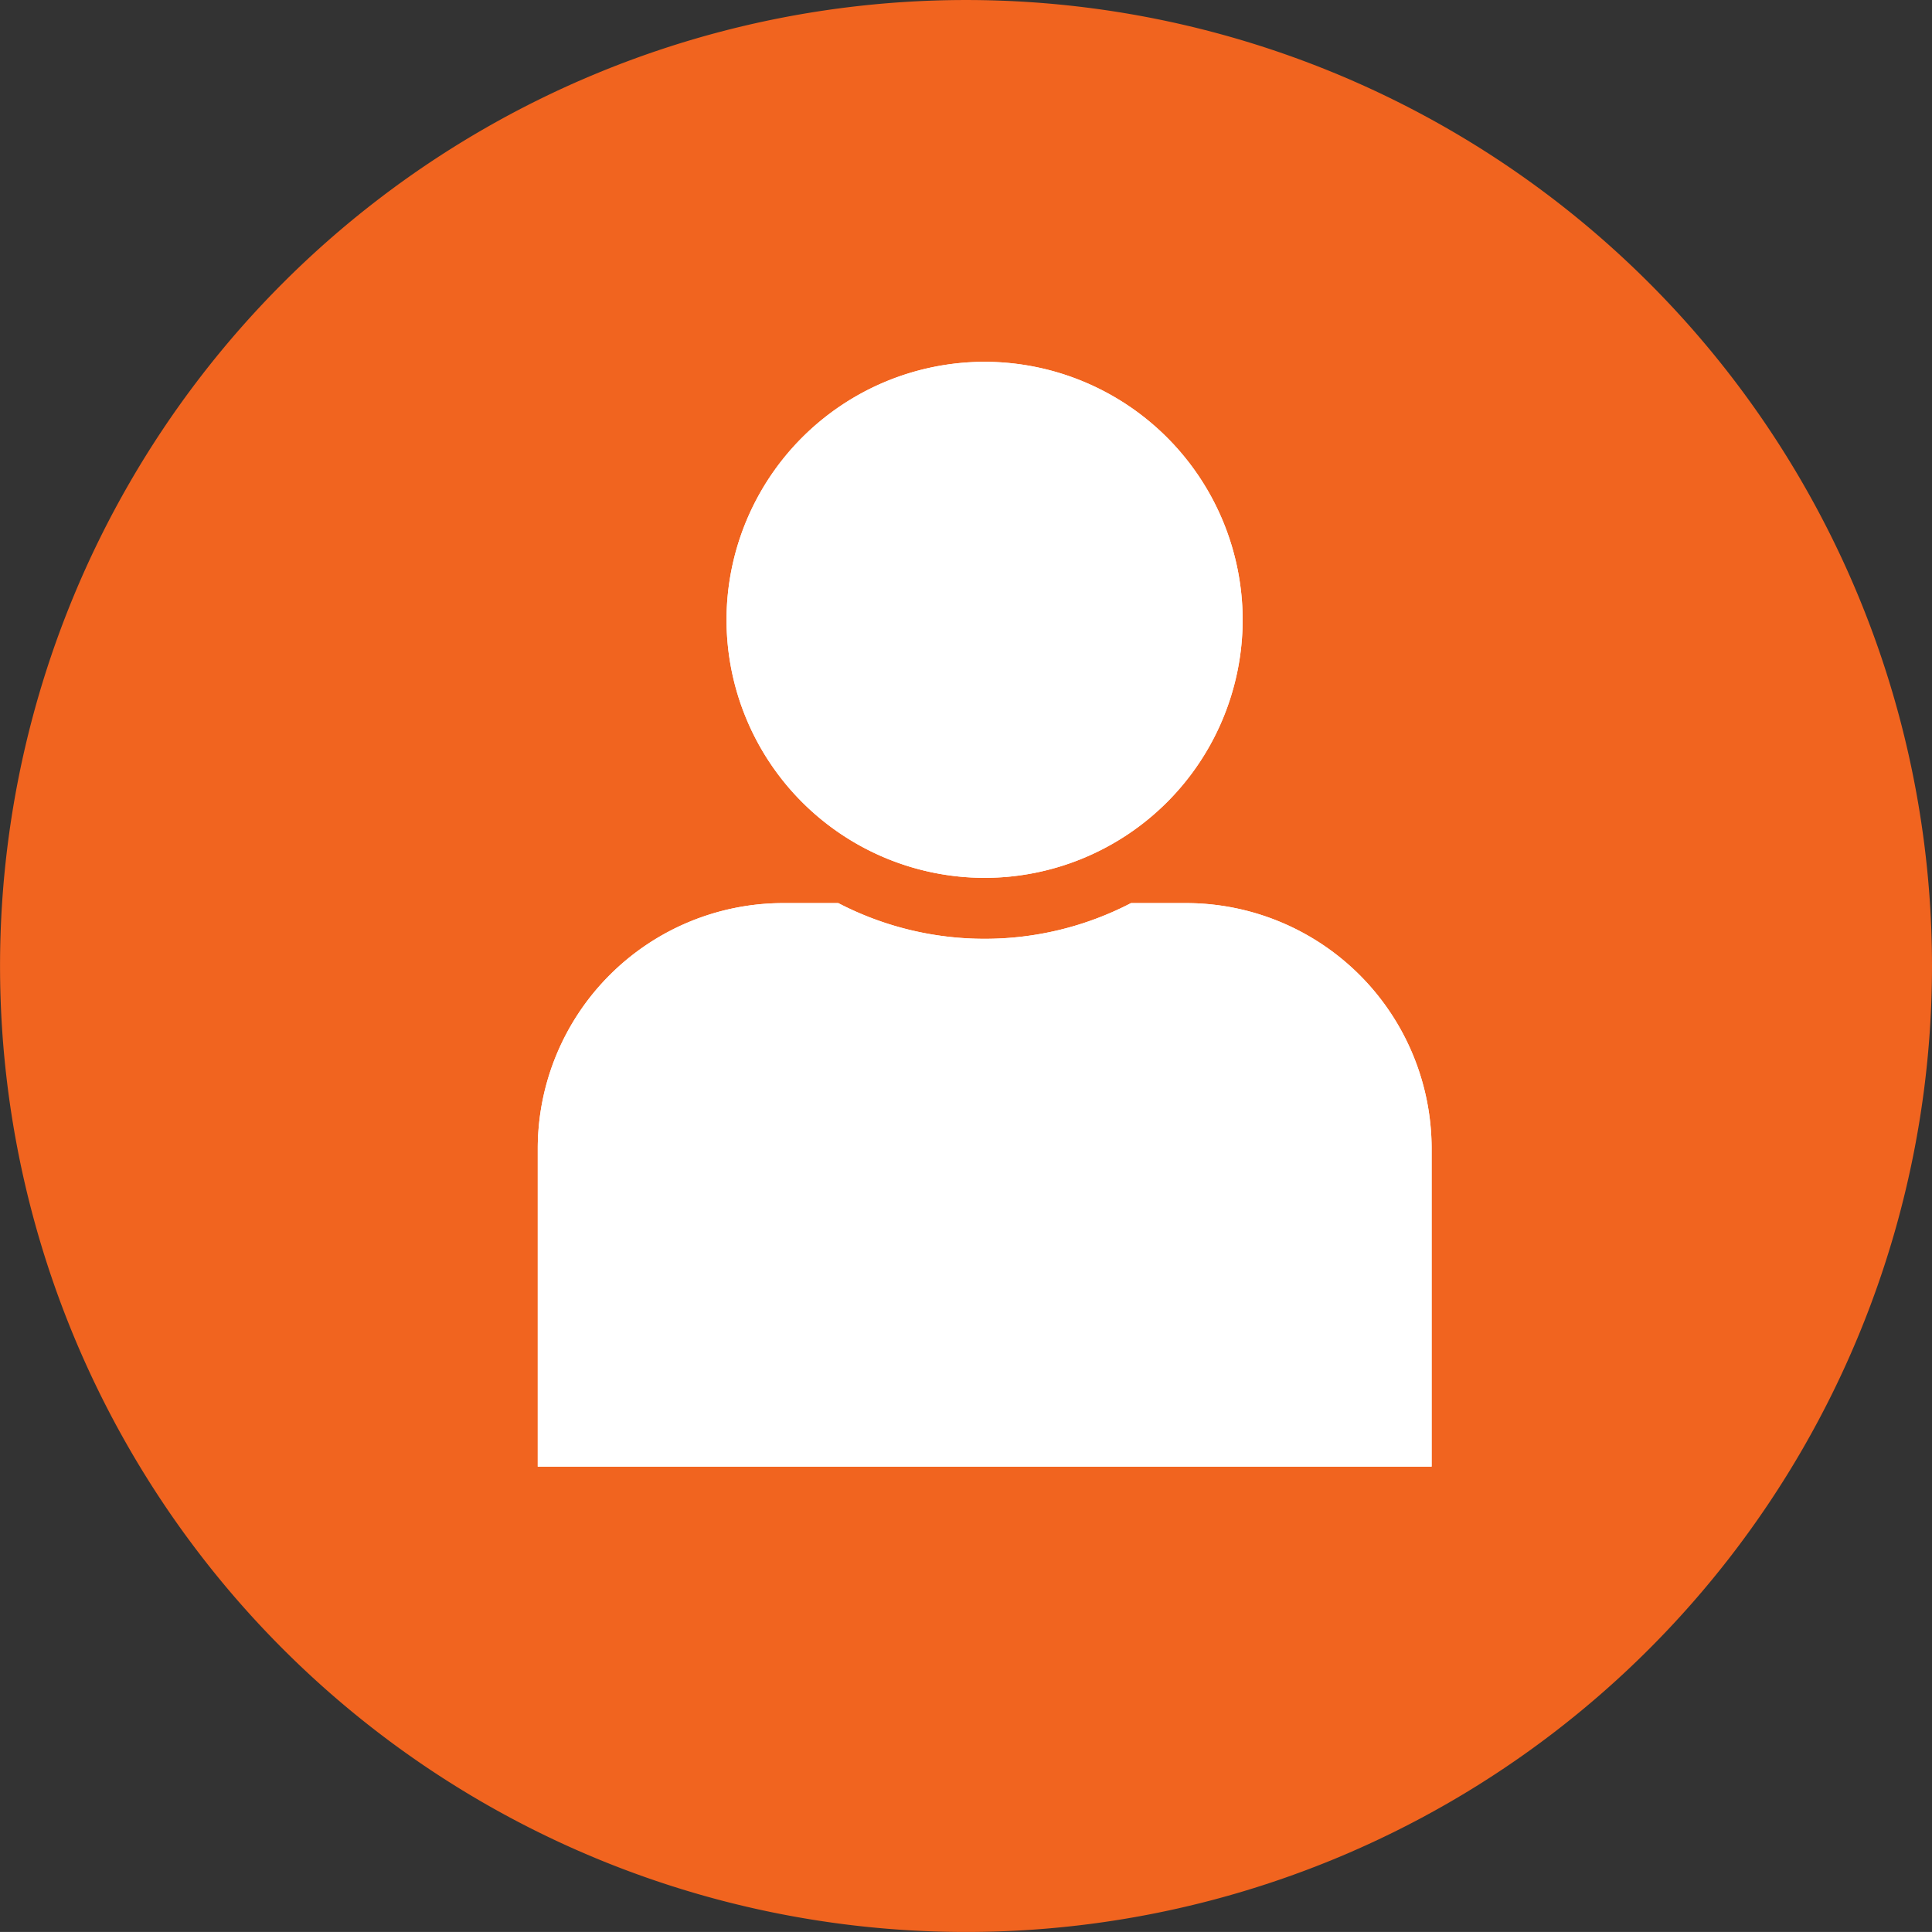 <svg xmlns="http://www.w3.org/2000/svg" xmlns:xlink="http://www.w3.org/1999/xlink" width="137.003" height="137" viewBox="0 0 137.003 137">
  <rect x="0" y="0" width="137.003" height="137" fill="#333333" stroke="none"/>
  <defs>
    <clipPath id="clip-path">
      <path id="Path_268" data-name="Path 268" d="M-18.446,657.183a68.5,68.5,0,0,0-68.5-68.5,68.5,68.5,0,0,0-68.5,68.5,68.5,68.5,0,0,0,68.5,68.5A68.5,68.5,0,0,0-18.446,657.183Z" transform="translate(155.449 -588.682)" fill="#f1641f"/>
    </clipPath>
  </defs>
  <g id="Group_766" data-name="Group 766" transform="translate(155.449 -588.682)">
    <g id="Group_767" data-name="Group 767" transform="translate(-155.449 588.682)">
      <path id="Path_263" data-name="Path 263" d="M-18.446,657.183a68.5,68.5,0,0,0-68.5-68.5,68.5,68.5,0,0,0-68.5,68.5,68.5,68.5,0,0,0,68.5,68.5A68.5,68.5,0,0,0-18.446,657.183Z" transform="translate(155.449 -588.682)" fill="#f1641f"/>
      <g id="Group_766-2" data-name="Group 766" clip-path="url(#clip-path)">
        <path id="Path_264" data-name="Path 264" d="M-82.148,634.558h-3.914a22.47,22.47,0,0,1-10.379,2.532,22.475,22.475,0,0,1-10.379-2.532h-3.911a17.419,17.419,0,0,0-17.4,17.4v22.56h63.386V651.96A17.421,17.421,0,0,0-82.148,634.558Z" transform="translate(166.265 -570.517)" fill="#fff"/>
        <path id="Path_265" data-name="Path 265" d="M-81.945,625.361a18.317,18.317,0,0,0-18.3-18.3,18.318,18.318,0,0,0-18.3,18.3,18.316,18.316,0,0,0,18.3,18.294A18.315,18.315,0,0,0-81.945,625.361Z" transform="translate(170.065 -581.404)" fill="#fff"/>
        <path id="Path_266" data-name="Path 266" d="M-82.148,634.558h-3.914a22.47,22.47,0,0,1-10.379,2.532,22.475,22.475,0,0,1-10.379-2.532h-3.911a17.419,17.419,0,0,0-17.4,17.4v22.56h63.386V651.96A17.421,17.421,0,0,0-82.148,634.558Z" transform="translate(166.265 -570.517)" fill="#fff"/>
        <path id="Path_267" data-name="Path 267" d="M-81.945,625.361a18.317,18.317,0,0,0-18.3-18.3,18.318,18.318,0,0,0-18.3,18.3,18.316,18.316,0,0,0,18.3,18.294A18.315,18.315,0,0,0-81.945,625.361Z" transform="translate(170.065 -581.404)" fill="#fff"/>
      </g>
    </g>
  </g>
</svg>
